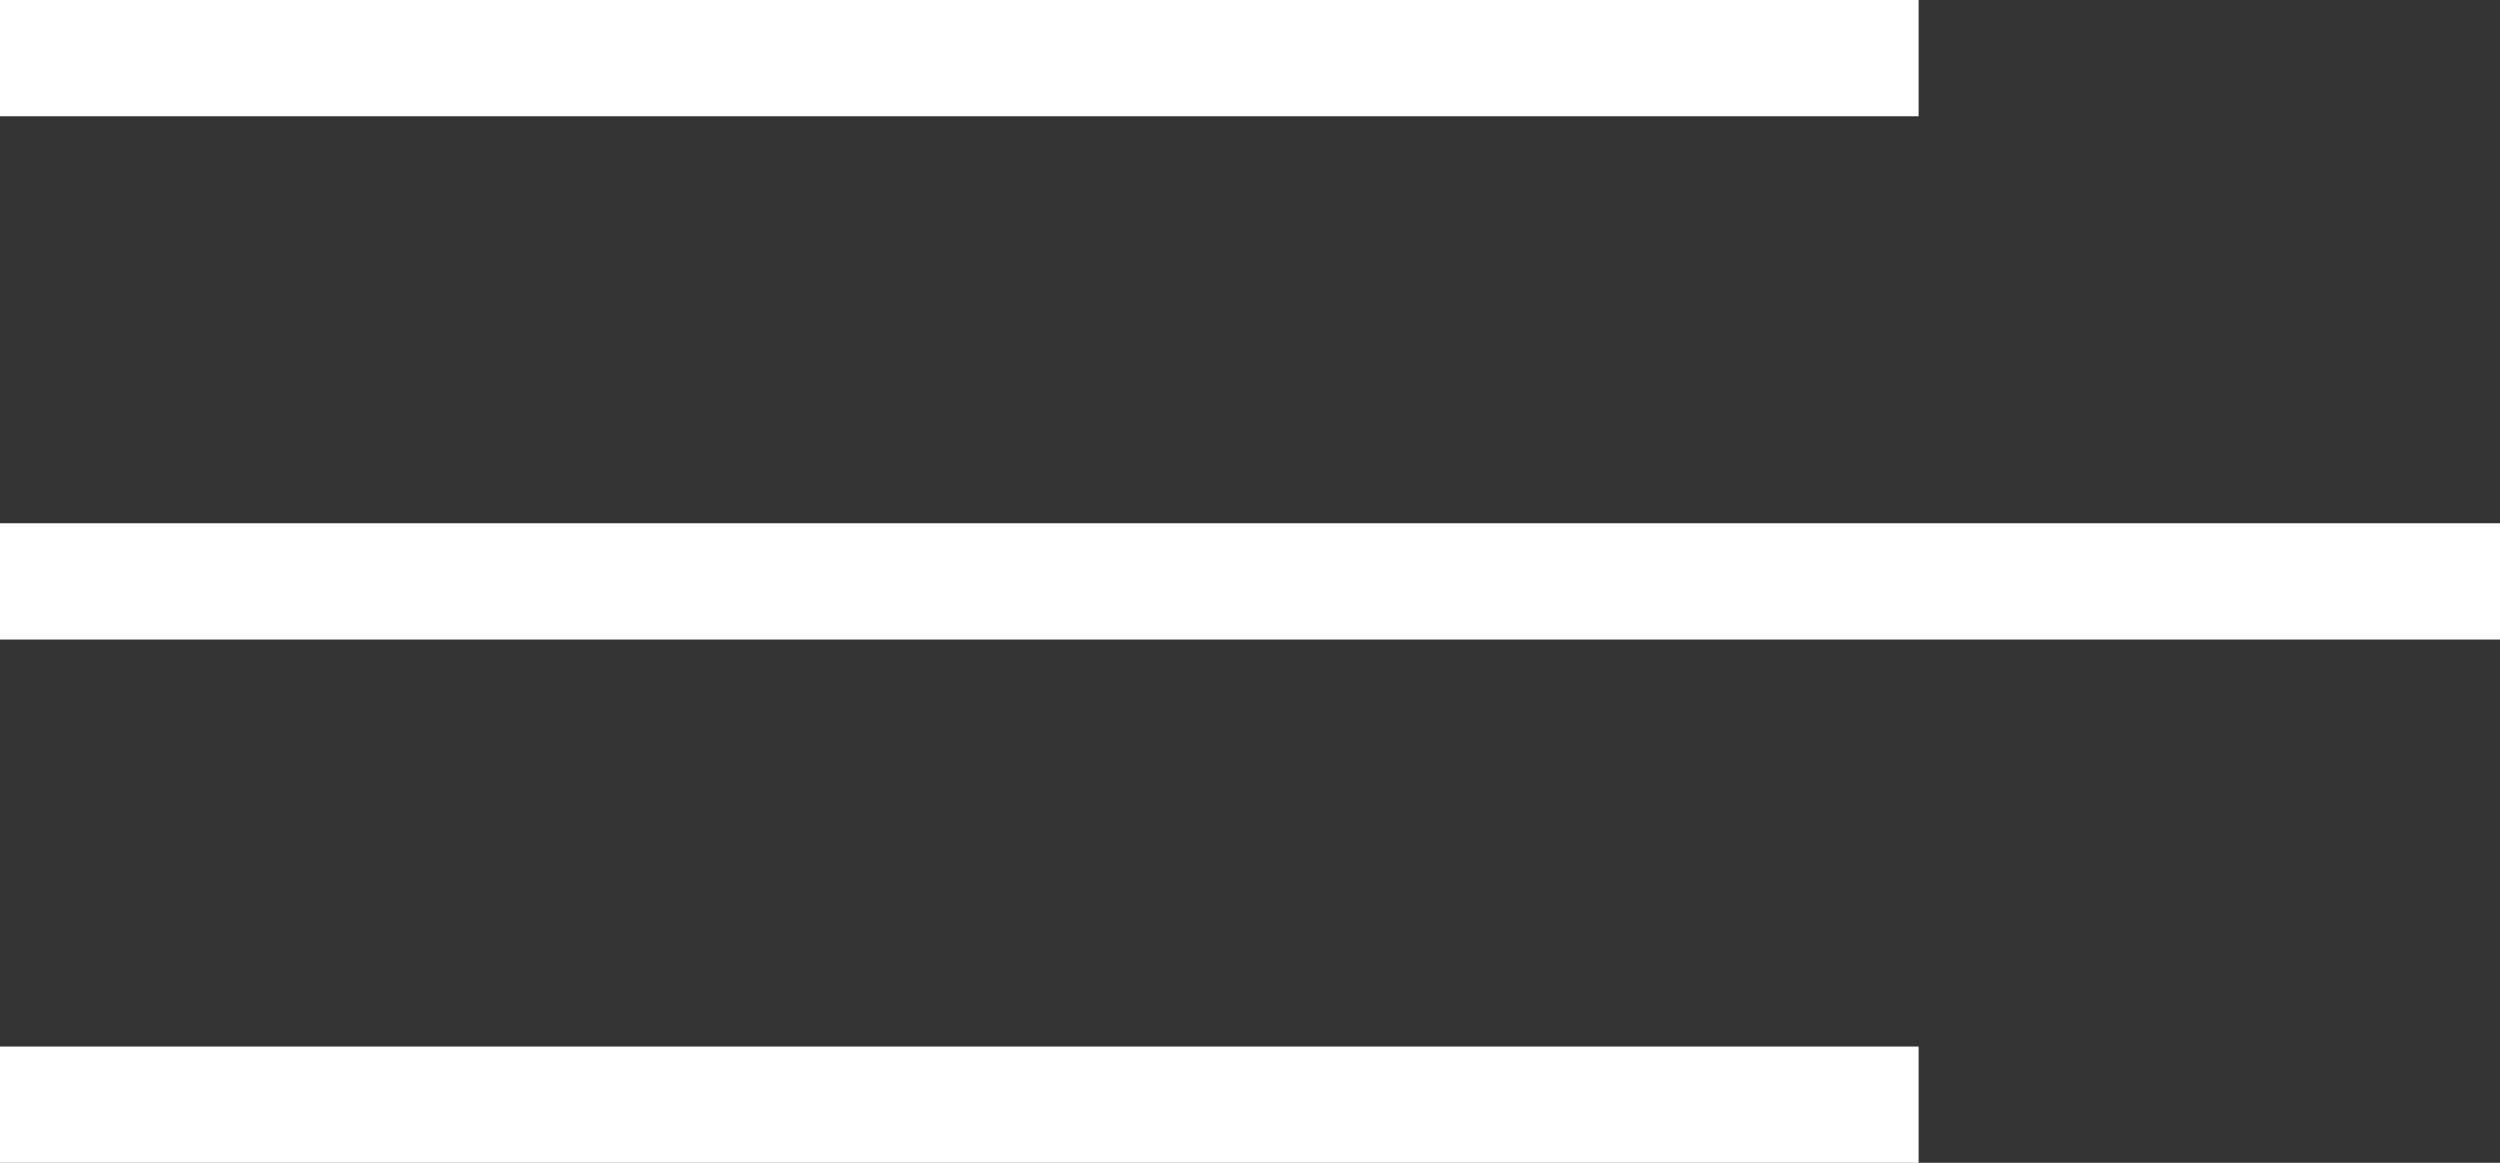 <svg xmlns="http://www.w3.org/2000/svg" width="43" height="20" viewBox="0 0 43 20">
  <rect x="0" y="0" width="43" height="20" fill="#333333" stroke="none"/>
  <g id="Group_6" data-name="Group 6" transform="translate(-382 -82)">
    <rect id="Rectangle_2" data-name="Rectangle 2" width="33" height="2" transform="translate(382 82)" fill="#fff"/>
    <rect id="Rectangle_4" data-name="Rectangle 4" width="33" height="2" transform="translate(382 100)" fill="#fff"/>
    <rect id="Rectangle_3" data-name="Rectangle 3" width="43" height="2" transform="translate(382 91)" fill="#fff"/>
  </g>
</svg>

